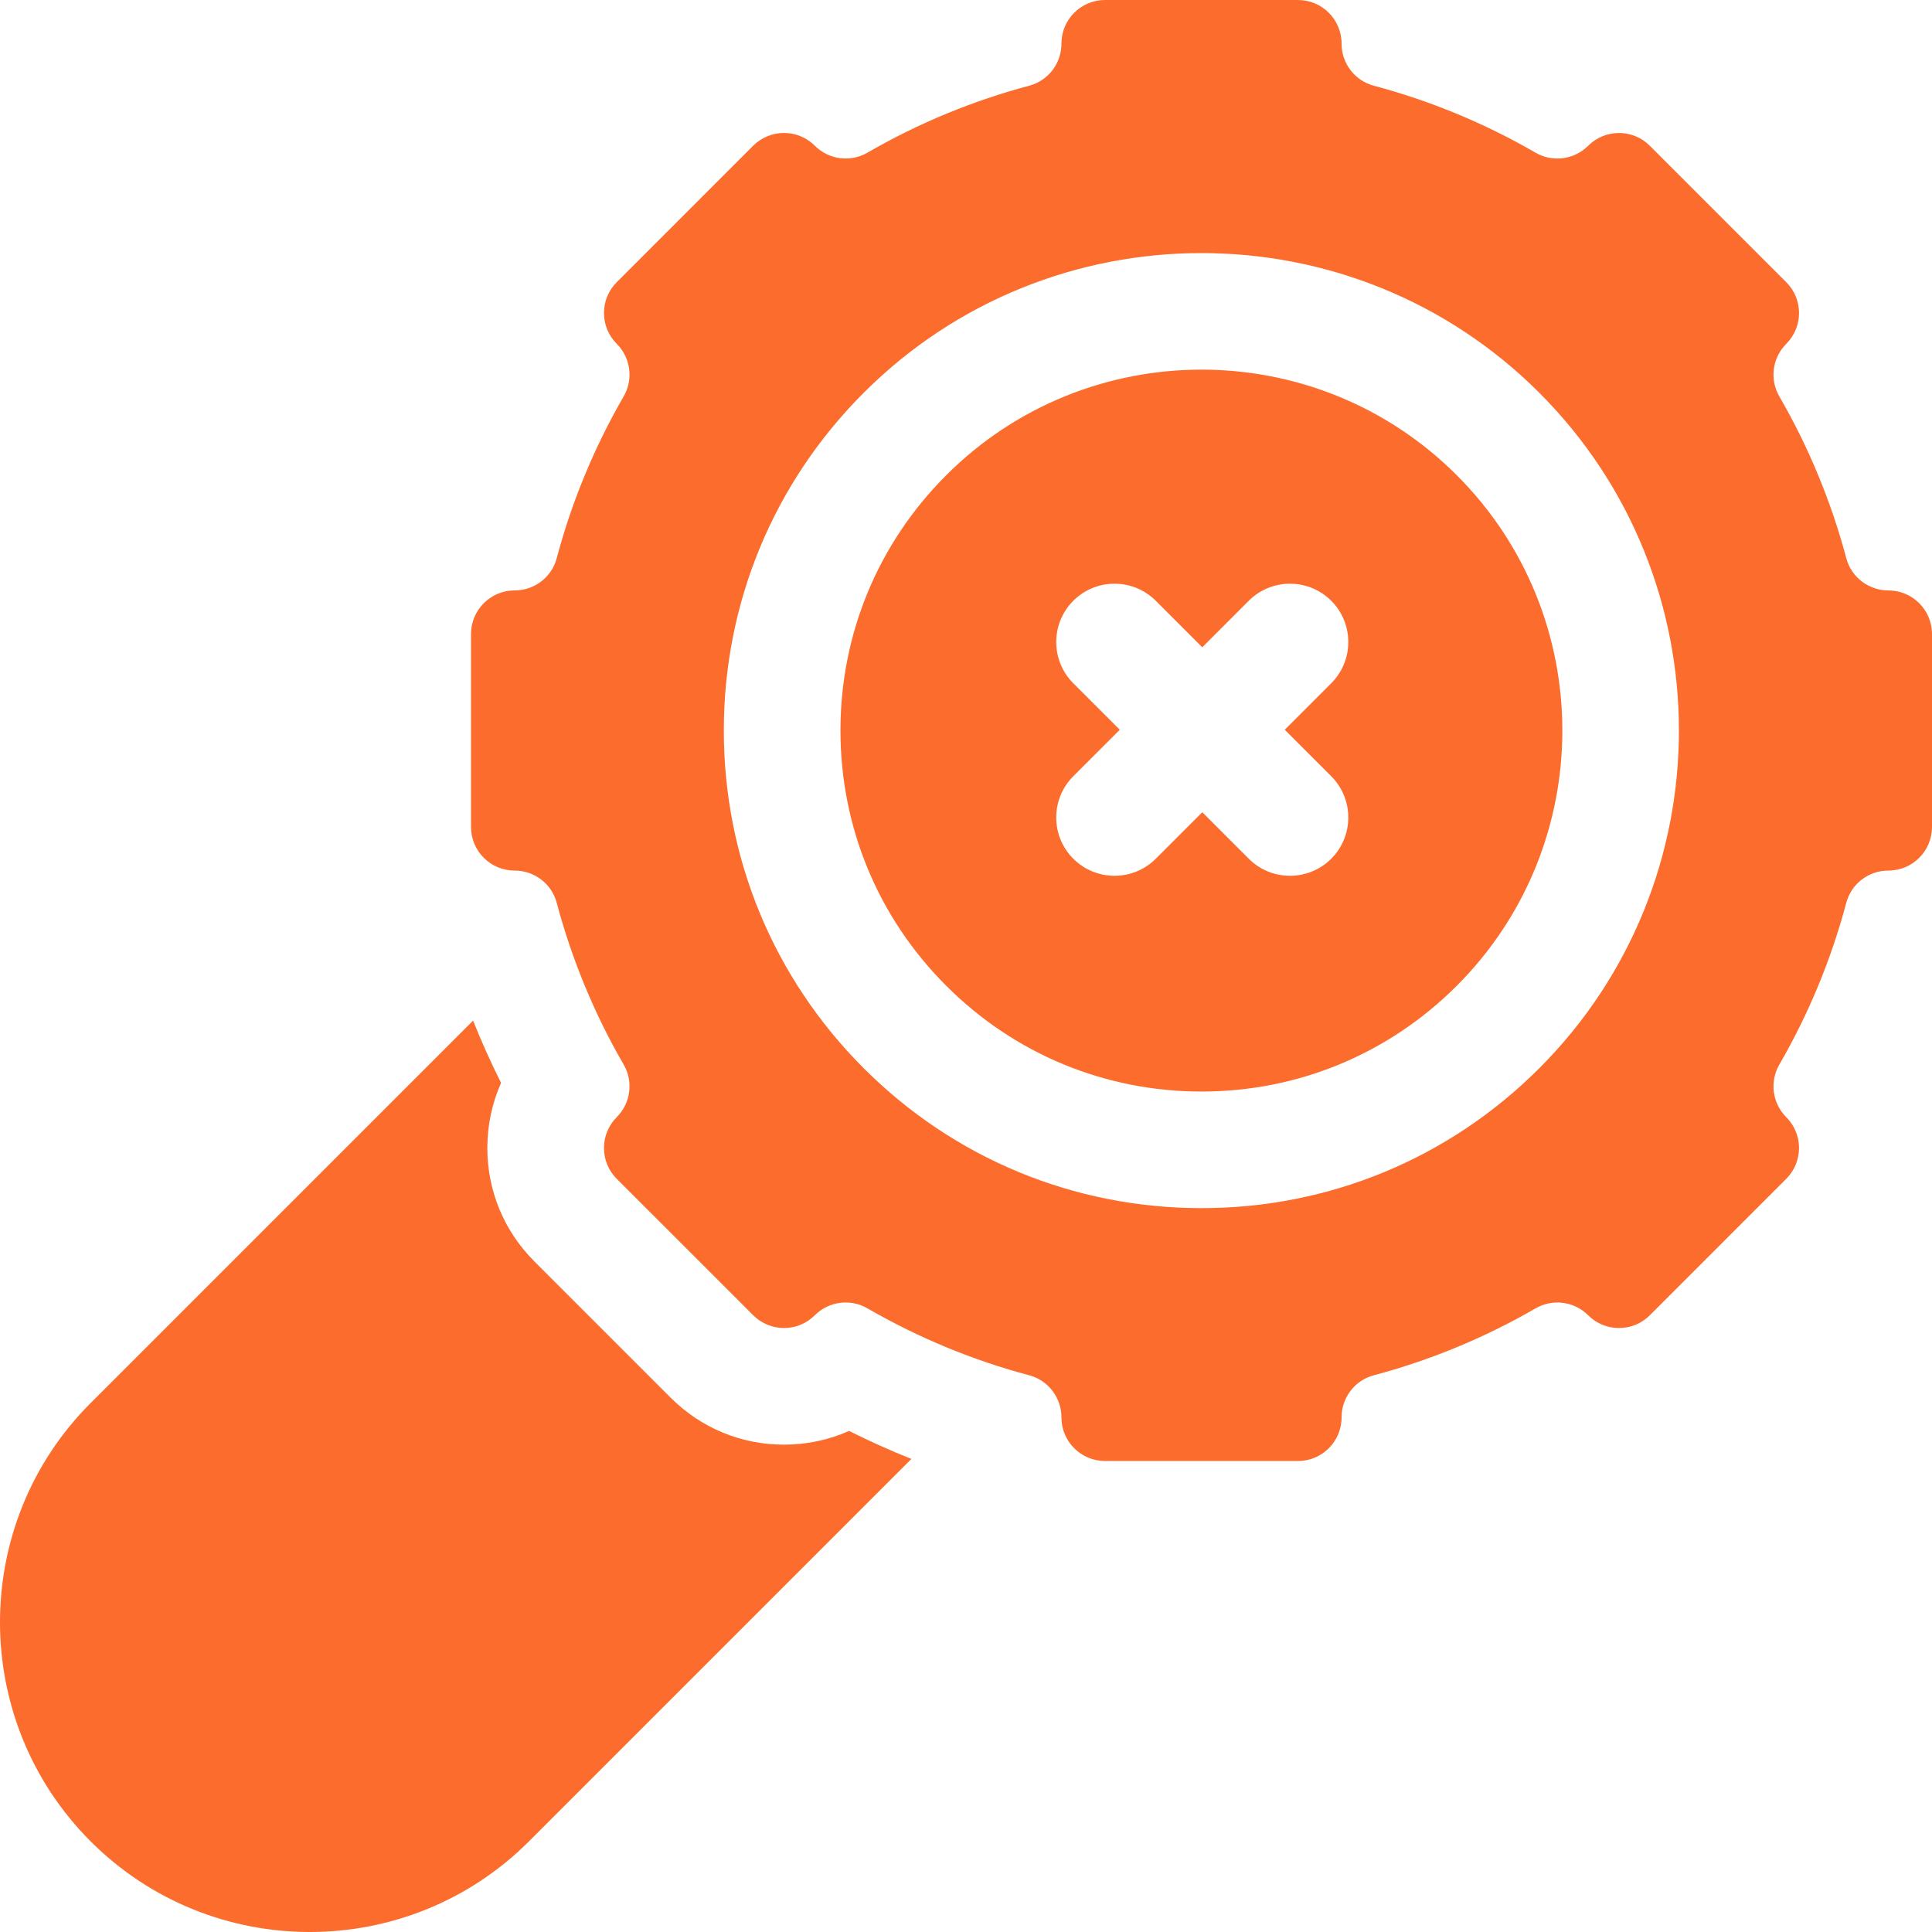 <svg xmlns="http://www.w3.org/2000/svg" viewBox="0 0 512 512" width="50" height="50"><style>		.s0 { fill: #fc6c2d } 	</style><g id="Layer 1"><path class="s0" d="m140.18 487.98l101.35-101.35q-8.42-3.35-16.51-7.42c-5.36 2.39-11.21 3.64-17.25 3.64-11.34 0-22.01-4.42-30.03-12.44l-36.15-36.15c-8.02-8.02-12.44-18.69-12.44-30.03 0-6.04 1.25-11.89 3.64-17.25q-4.07-8.1-7.42-16.51l-101.35 101.35c-16.02 16.02-24.02 37.04-24.02 58.08 0 21.03 8.01 42.07 24.02 58.08 32.02 32.03 84.13 32.03 116.16 0z"></path><path class="s0" d="m250.76 261.24c18.07 18.08 42.09 28.03 67.65 28.03 25.56 0 49.58-9.95 67.65-28.03 18.65-18.65 27.98-43.15 27.98-67.65 0-24.5-9.32-49-27.98-67.65-37.3-37.31-98-37.31-135.3 0-18.08 18.07-28.03 42.09-28.03 67.65 0 25.56 9.95 49.58 28.03 67.65zm33.67-55.53l12.33-12.32-12.33-12.32c-3.01-3.02-4.52-6.97-4.52-10.93 0-3.95 1.51-7.91 4.52-10.93 6.04-6.03 15.82-6.03 21.86 0l12.32 12.33 12.32-12.33c6.04-6.03 15.82-6.03 21.86 0 6.03 6.04 6.03 15.82 0 21.86l-12.32 12.32 12.32 12.32c6.03 6.04 6.03 15.82 0 21.86-6.04 6.03-15.82 6.03-21.86 0l-12.32-12.32-12.32 12.32c-6.04 6.03-15.82 6.03-21.86 0-3.01-3.02-4.52-6.97-4.52-10.93 0-3.96 1.51-7.91 4.52-10.93z"></path><path class="s0" d="m165.27 282.11c2.63 4.52 1.87 10.25-1.83 13.95-4.51 4.51-4.51 11.83 0 16.34l36.16 36.15c4.51 4.52 11.83 4.52 16.34 0 3.7-3.69 9.42-4.45 13.95-1.82 13.61 7.87 28.04 13.79 42.88 17.74 5.04 1.34 8.52 5.93 8.52 11.14v0.01c0 6.39 5.17 11.56 11.56 11.56h51.12c6.39 0 11.56-5.17 11.56-11.56v-0.01c0-5.21 3.48-9.8 8.52-11.14 14.84-3.95 29.27-9.87 42.88-17.74 4.52-2.62 10.25-1.87 13.95 1.83 4.51 4.51 11.83 4.51 16.34 0l36.15-36.16c4.52-4.51 4.52-11.83 0-16.34-3.69-3.7-4.45-9.42-1.82-13.95 7.87-13.61 13.79-28.04 17.74-42.88 1.34-5.04 5.93-8.52 11.14-8.52h0.01c6.38 0 11.56-5.17 11.56-11.56v-51.12c0-6.39-5.18-11.56-11.56-11.56h-0.01c-5.21 0-9.8-3.48-11.14-8.52-3.95-14.84-9.87-29.27-17.74-42.88-2.63-4.52-1.87-10.25 1.82-13.94 4.52-4.52 4.52-11.84 0-16.35l-36.15-36.15c-4.51-4.52-11.83-4.52-16.34 0-3.7 3.7-9.43 4.45-13.95 1.83-13.61-7.88-28.04-13.8-42.88-17.75-5.04-1.34-8.52-5.93-8.52-11.14v-0.01c0-6.39-5.17-11.56-11.56-11.56h-51.12c-6.39 0-11.56 5.17-11.56 11.56v0.01c0 5.21-3.48 9.8-8.52 11.14-14.84 3.95-29.27 9.87-42.88 17.74-4.52 2.63-10.25 1.87-13.95-1.83-4.51-4.51-11.83-4.51-16.34 0l-36.15 36.16c-4.52 4.51-4.52 11.83 0 16.34 3.69 3.7 4.45 9.42 1.82 13.95-7.87 13.61-13.79 28.04-17.74 42.88-1.34 5.04-5.93 8.52-11.14 8.52h-0.01c-6.38 0-11.56 5.17-11.56 11.56v51.12c0 6.39 5.18 11.56 11.56 11.56h0.01c5.21 0 9.8 3.48 11.14 8.52 3.95 14.84 9.87 29.27 17.74 42.88zm63.63-178.03c49.36-49.35 129.66-49.35 179.02 0 49.35 49.36 49.35 129.67 0 179.02-23.91 23.91-55.7 37.07-89.51 37.07-33.81 0-65.6-13.16-89.51-37.07-23.91-23.91-37.08-55.7-37.08-89.51 0-33.81 13.17-65.6 37.08-89.51z"></path></g></svg>